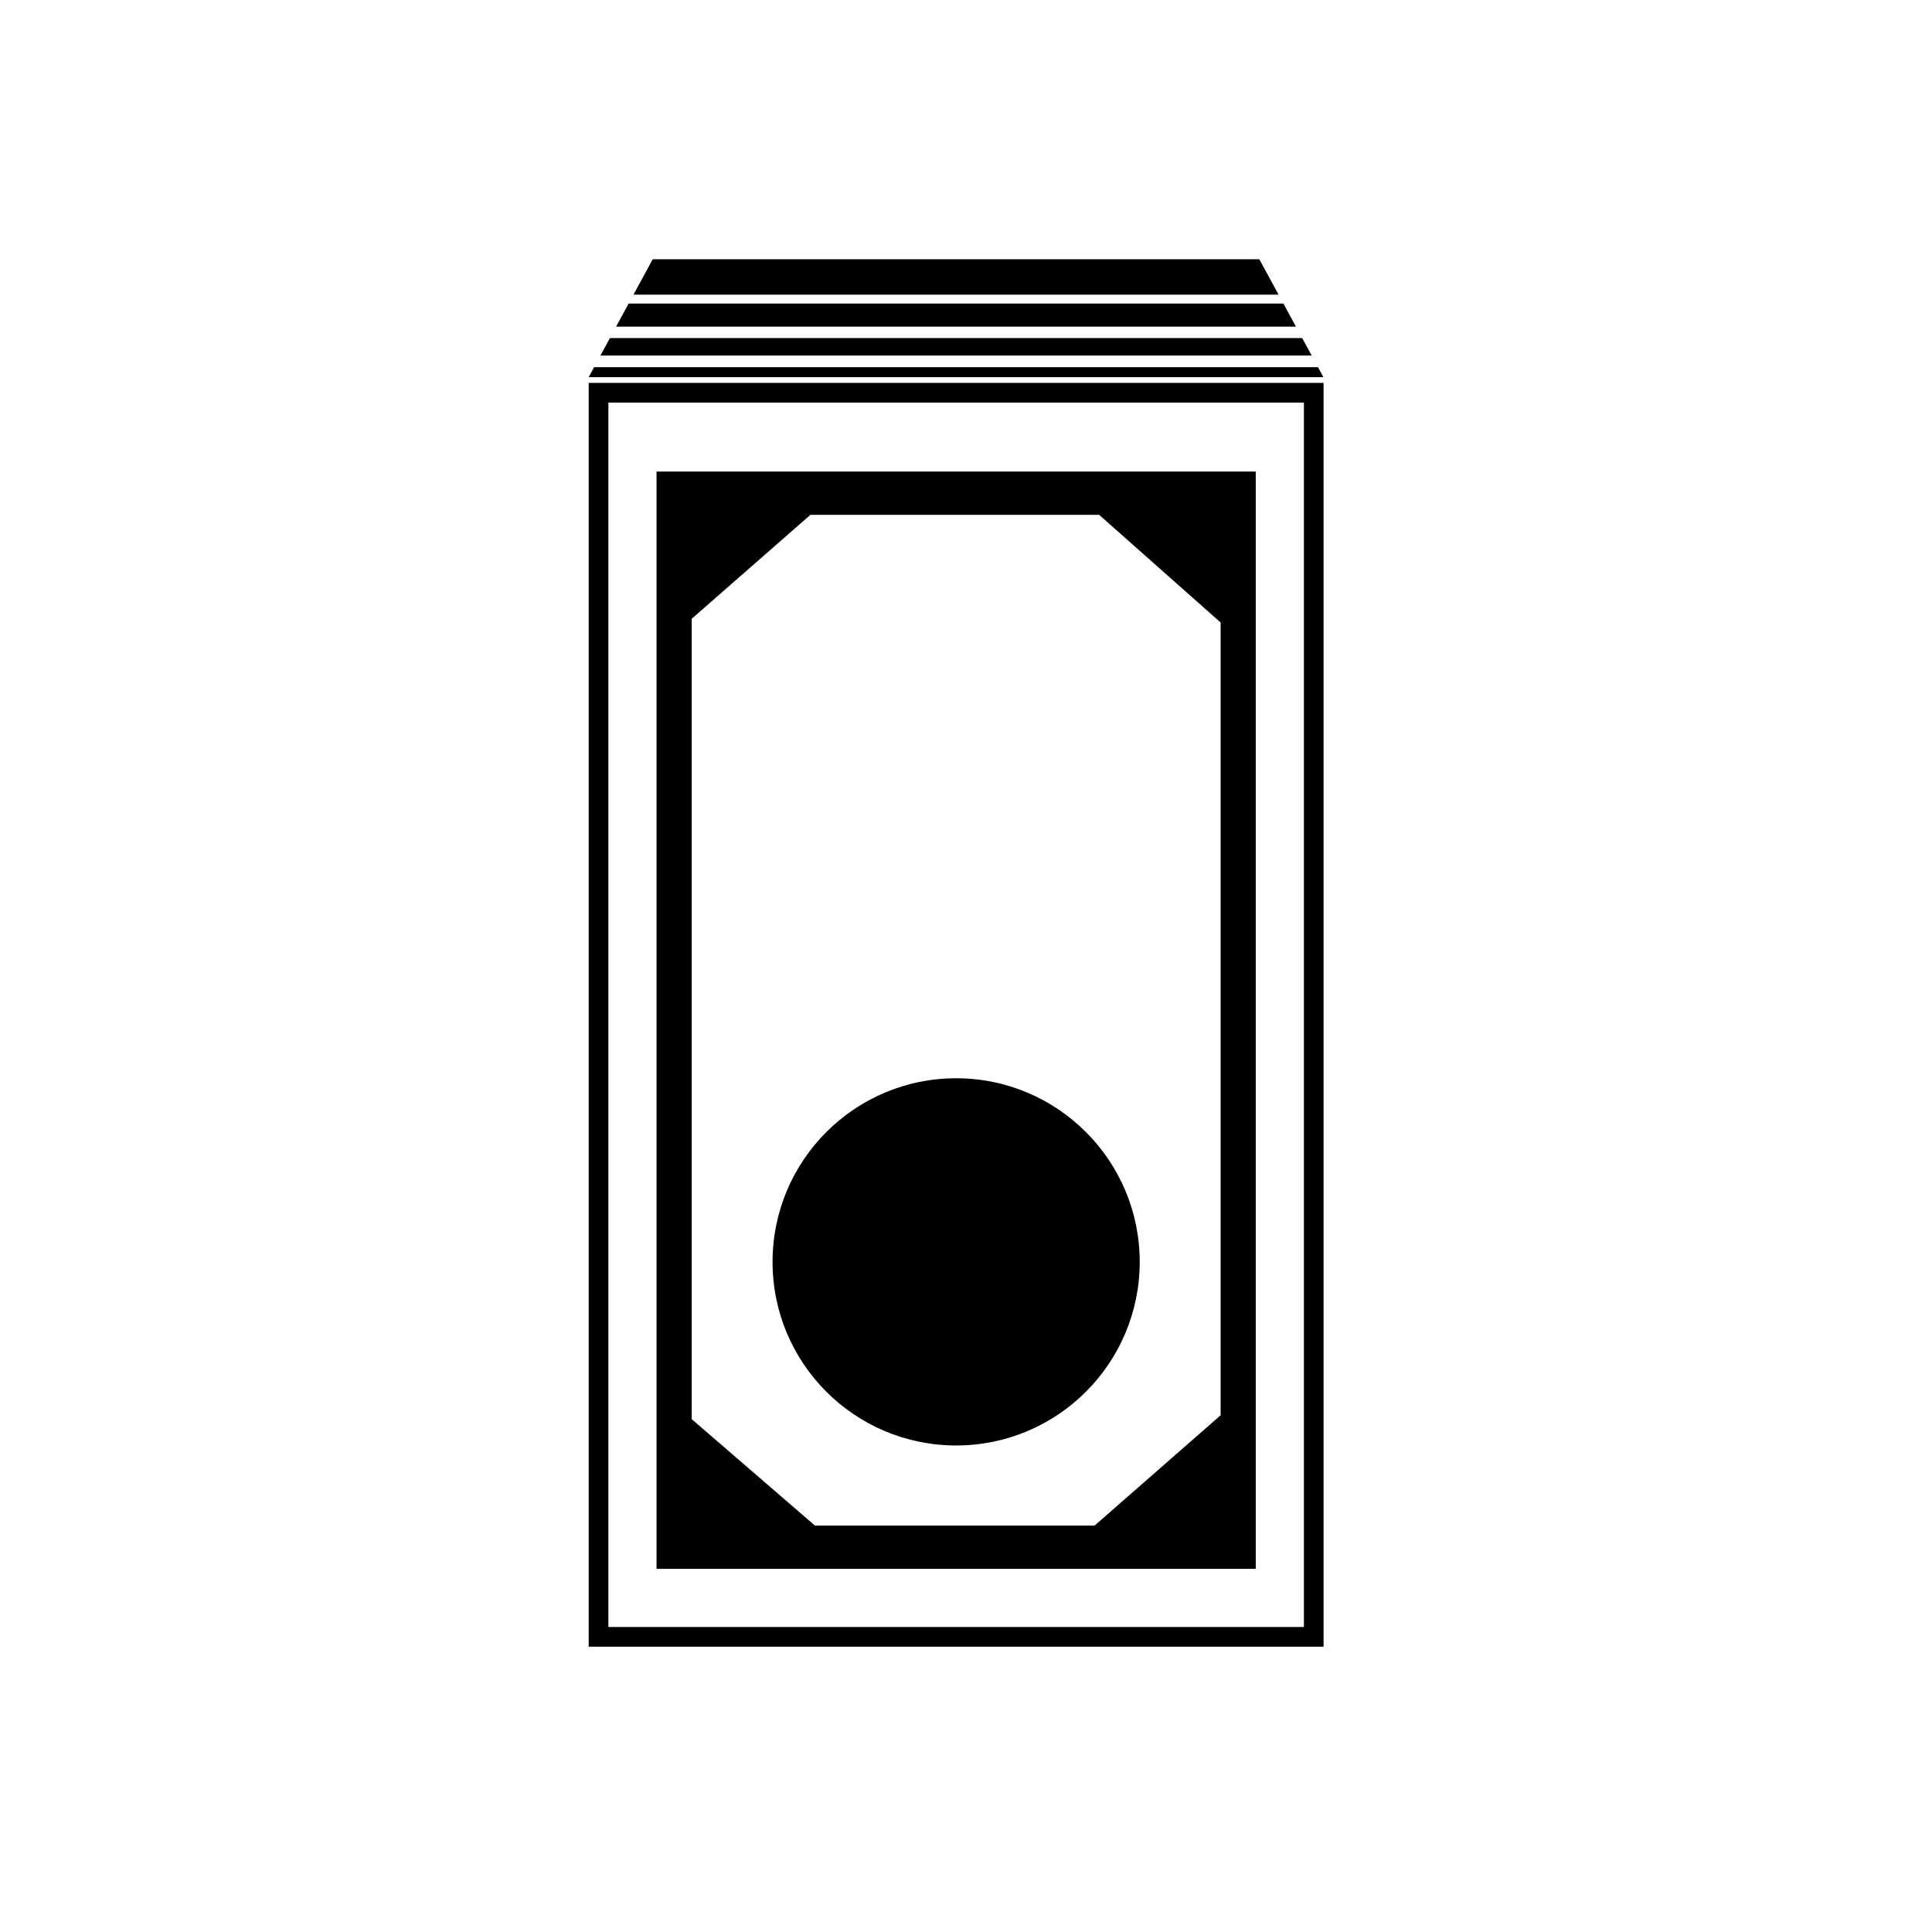 <?xml version="1.0" encoding="UTF-8"?>
<!-- Uploaded to: ICON Repo, www.iconrepo.com, Generator: ICON Repo Mixer Tools -->
<svg fill="#000000" width="800px" height="800px" version="1.1" viewBox="144 144 512 512" xmlns="http://www.w3.org/2000/svg">
 <g>
  <path d="m397.39 429.75c-26.875 0-48.656 21.805-48.656 48.668s21.781 48.648 48.656 48.648c26.855 0 48.648-21.781 48.648-48.648-0.004-26.863-21.793-48.668-48.648-48.668z"/>
  <path d="m476.79 268.97h-158.8v290.79h158.8zm-9.312 250.09-33.395 29.234h-74.117l-32.656-28.203v-212.11l31.461-27.547h76.512l32.191 28.535z"/>
  <path d="m300.01 245.47v334.92h194.75v-334.92zm189.54 329.7h-184.32v-324.48h184.32z"/>
  <path d="m484.11 224.44h-173.51l-3.332 6.125h180.17z"/>
  <path d="m477.73 212.7h-160.75l-5.102 9.387h170.96z"/>
  <path d="m493.29 241.31h-191.85l-1.43 2.625v0.027h194.71z"/>
  <path d="m489.09 233.59h-183.45l-2.523 4.637h188.5z"/>
 </g>
</svg>